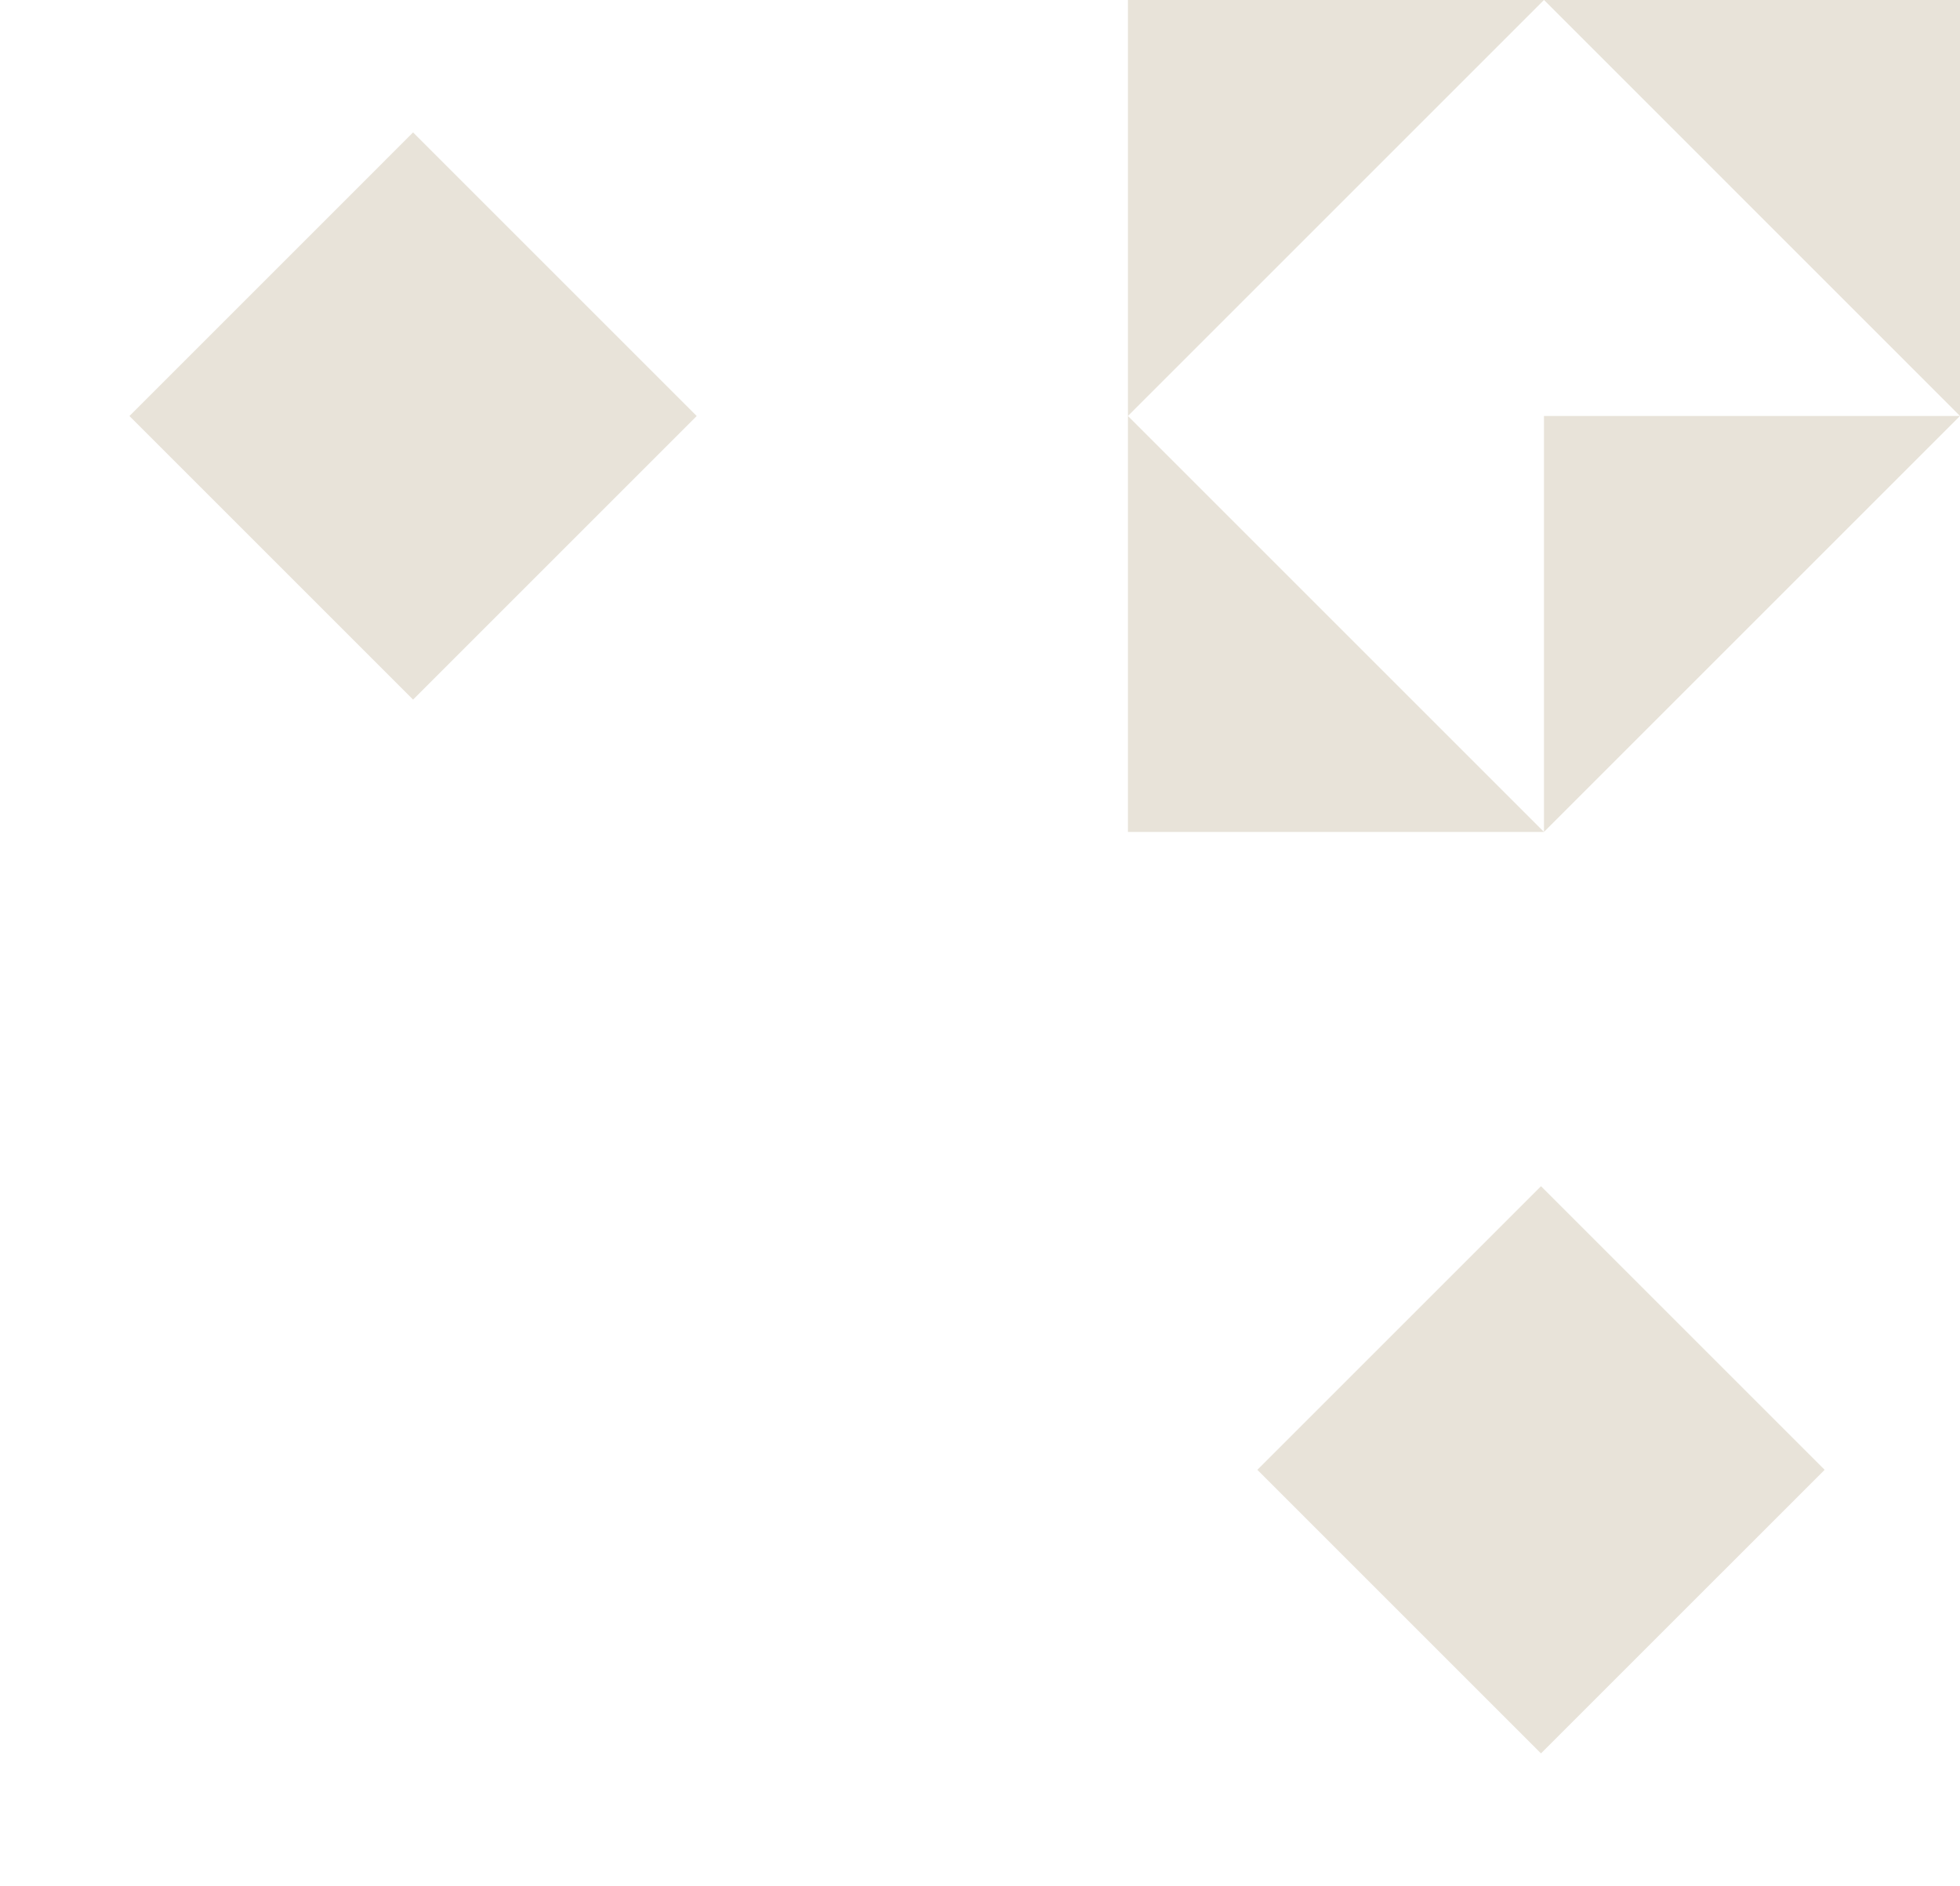 <svg xmlns="http://www.w3.org/2000/svg" width="212" height="204" viewBox="0 0 212 204" fill="none"><path d="M166.679 128.325L136 159.005L166.679 189.684L197.359 159.005L166.679 128.325Z" fill="#E8E3D9"></path><path d="M122 90H167L122 45V90Z" fill="#E8E3D9"></path><path d="M212 0H167.009L212 45V0Z" fill="#E8E3D9"></path><path d="M167 45H212L167 90V45Z" fill="#E8E3D9"></path><path d="M122 0H167L122 45V0Z" fill="#E8E3D9"></path><path d="M44.679 14.325L14 45.005L44.679 75.684L75.359 45.005L44.679 14.325Z" fill="#E8E3D9"></path></svg>